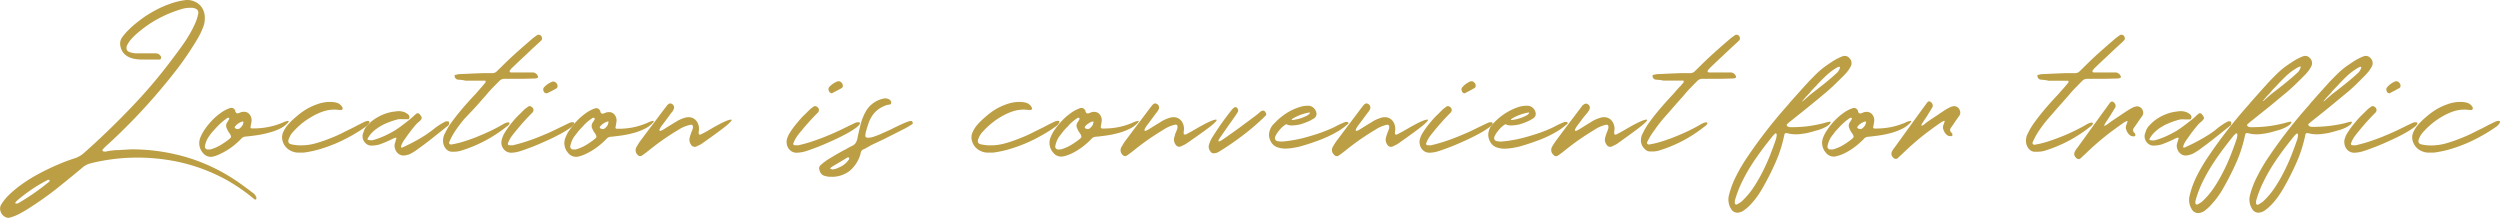 <svg xmlns="http://www.w3.org/2000/svg" viewBox="0 0 527.14 45.89"><defs><style>.cls-1{fill:#bc9e44;}</style></defs><g id="レイヤー_2" data-name="レイヤー 2"><g id="レイヤー_1-2" data-name="レイヤー 1"><path class="cls-1" d="M24.17,31.66l.71,0,.65-.05,1.16-.07,1.07-.05a41,41,0,0,1,11.56,1.66,38.34,38.34,0,0,1,10.54,5c.47.31.94.64,1.41,1l1.38,1a4.46,4.46,0,0,0,.58.45,2.08,2.08,0,0,1,.82,1,.21.21,0,0,1,0,.17,1.62,1.62,0,0,1,0,.19.16.16,0,0,1-.16.11.41.41,0,0,1-.15,0,.48.48,0,0,1-.15-.1A38.69,38.69,0,0,0,48,38.07a38.3,38.3,0,0,0-6-2.7,37.36,37.36,0,0,0-6.41-1.61,42.49,42.49,0,0,0-6.71-.53,40.61,40.61,0,0,0-4.95.31,41.65,41.65,0,0,0-4.87.91,4.23,4.23,0,0,0-1.81,1Q14.47,37.77,11.66,40a70.26,70.26,0,0,1-5.89,4.11c-.59.38-1.22.73-1.87,1.07a9.08,9.08,0,0,1-2,.74l-.21,0a1.13,1.13,0,0,1-.52-.14,1.86,1.86,0,0,1-1-1.08A1.74,1.74,0,0,1,.2,43.22a10.44,10.44,0,0,1,1.73-2.16,22.84,22.84,0,0,1,2.39-2,31.17,31.17,0,0,1,2.79-1.82c1-.57,2-1.1,3-1.58s2-.92,2.9-1.29,1.8-.69,2.58-.94a5.63,5.63,0,0,0,2.11-1.17Q23,27.56,27.89,22.42A108.44,108.44,0,0,0,37,11.55q.66-.86,1.41-1.92c.5-.7,1-1.43,1.44-2.2a22.47,22.47,0,0,0,1.22-2.32,10.36,10.36,0,0,0,.74-2.25c.09-.63-.25-1-1-1.17a1.26,1.26,0,0,0-.33-.05h-.35A6.67,6.67,0,0,0,38,2a26.11,26.11,0,0,0-4.93,2.1,24.6,24.6,0,0,0-4.37,3.12,12,12,0,0,0-1,1,5.49,5.49,0,0,0-.81,1.16,1.25,1.25,0,0,0-.12,1.19c.18.35.78.57,1.83.68l.75,0h2.81c.25,0,.51,0,.78,0a1.16,1.16,0,0,1,1,.73.43.43,0,0,1,0,.35.4.4,0,0,1-.25.23l-.07,0a.11.11,0,0,0-.07,0,.22.22,0,0,1-.12,0,.2.2,0,0,0-.11,0l-1.62,0H30.1a10.67,10.67,0,0,1-1.49-.11,5,5,0,0,1-1.37-.38,3.5,3.5,0,0,1-1.11-.8,3,3,0,0,1-.69-1.34,2.39,2.39,0,0,1,.18-1.85A10,10,0,0,1,27,6.42a17.87,17.87,0,0,1,2-1.77A22.28,22.28,0,0,1,31.32,3a27.12,27.12,0,0,1,2.53-1.38,24.94,24.94,0,0,1,2.54-1A15.14,15.14,0,0,1,38.75.07,4.11,4.11,0,0,1,39.5,0a3.69,3.69,0,0,1,1.41.27A3.85,3.85,0,0,1,42.07,1a3.53,3.53,0,0,1,.79,1.14,3.63,3.63,0,0,1,.32,1.4A5.3,5.3,0,0,1,43,5.25a15.49,15.49,0,0,1-1.34,2.91c-.73,1.23-1.5,2.43-2.29,3.59s-1.62,2.31-2.52,3.44A125.17,125.17,0,0,1,22.88,30.33l-.14.12-.12.11c-.15.13-.3.26-.44.4l-.4.42c-.28.32-.23.5.14.57s.69-.07,1-.12l.85-.12.21,0A.58.58,0,0,0,24.17,31.66ZM10.11,37.92a33.68,33.68,0,0,0-3.25,1.9,36,36,0,0,0-3,2.25c-.66.56-.81.84-.47.84h.15l.2,0a49,49,0,0,0,6.68-4.64c.09-.24.06-.35-.09-.35A.7.7,0,0,0,10.11,37.92Z"/><path class="cls-1" d="M59.67,25.83a3.46,3.46,0,0,1,1.07-.35c.18,0,.16.12,0,.37a5.75,5.75,0,0,1-1.77,1.31A12.73,12.73,0,0,1,56.6,28a19.83,19.83,0,0,1-2.5.52c-.84.12-1.58.21-2.24.27a1.3,1.3,0,0,0-1,.47c-.38.39-.79.77-1.24,1.16a14.68,14.68,0,0,1-1.43,1.06,12.49,12.49,0,0,1-1.55.87A7.59,7.59,0,0,1,45,33a2.1,2.1,0,0,1-2.2-.75A3.09,3.09,0,0,1,42.25,29a8.25,8.25,0,0,1,1-1.82,15.81,15.81,0,0,1,1.49-1.82,12.12,12.12,0,0,1,1.78-1.53,7.13,7.13,0,0,1,1.87-1,.9.9,0,0,1,.21-.08l.21,0a.8.8,0,0,1,.47.15,1.3,1.3,0,0,1,.35.48.1.1,0,0,0,0,.07.13.13,0,0,0,0,.1c.12.23.26.35.42.35l.14,0,.16-.05.17-.07a.67.67,0,0,1,.18-.07l.19-.07a2.11,2.11,0,0,1,.54-.07,1.43,1.43,0,0,1,1.18.54,1.89,1.89,0,0,1,.44,1.22c0,.31-.08.63-.14,1l-.07.35a.39.39,0,0,0,0,.26.33.33,0,0,0,.19.14h.59a15.93,15.93,0,0,0,2.94-.3A15.68,15.68,0,0,0,59.67,25.83Zm-11.32-.94-.07,0-.07-.06a.63.63,0,0,0-.19,0,10.35,10.35,0,0,0-1.1.81c-.36.31-.71.63-1.06,1s-.66.71-1,1.08-.58.75-.84,1.1a5.08,5.08,0,0,0-.82,2.07.53.53,0,0,0,.16.43.57.57,0,0,0,.4.2s.05,0,.12,0l.22,0,.22,0a9,9,0,0,0,2.09-.87,16.39,16.39,0,0,0,1.85-1.27c.3-.22.45-.4.46-.56a1.67,1.67,0,0,0-.37-.77,4.84,4.84,0,0,1-.54-1,1.25,1.25,0,0,1,0-1.1l.14-.22.14-.22.21-.36a.32.32,0,0,0,0-.08A.34.34,0,0,0,48.35,24.89Zm3,.89a.08.08,0,0,1,0-.05l-.07-.07s0-.05-.07-.05l-.07,0a3.21,3.21,0,0,0-1.64,1.13.17.17,0,0,0,0,.15.22.22,0,0,0,.08.15,1,1,0,0,0,.54.17.73.73,0,0,0,.44-.15,2.59,2.59,0,0,0,.37-.37,2,2,0,0,0,.3-.46A4.49,4.49,0,0,0,51.32,25.78Z"/><path class="cls-1" d="M64,32.18c-.39,0-.8,0-1.22,0a3.39,3.39,0,0,1-1.17-.26,3.27,3.27,0,0,1-2.09-2.49,2.61,2.61,0,0,1,.16-1.48,6.18,6.18,0,0,1,1-1.61,14.31,14.31,0,0,1,1.8-1.75A14.67,14.67,0,0,1,64.65,23a13.19,13.19,0,0,1,2.43-1.09,7.89,7.89,0,0,1,2.49-.42,5.66,5.66,0,0,1,1.31.14,2,2,0,0,1,1.1.68,4,4,0,0,1,.24.37s0,0,0,.05l0,0a.35.35,0,0,1,0,.29c-.07.11-.14.16-.22.16l-.11,0a.21.21,0,0,1-.12,0,.5.5,0,0,0-.16,0,.32.32,0,0,1-.14,0,8.24,8.24,0,0,0-1-.07,7.41,7.41,0,0,0-2.39.41,12.71,12.71,0,0,0-2.31,1.07A16.2,16.2,0,0,0,63.68,26a17.5,17.5,0,0,0-1.75,1.66,4.35,4.35,0,0,0-1.08,1.76q-.26.79.54,1a9.22,9.22,0,0,0,2.11.23,11.47,11.47,0,0,0,2.83-.37,26.2,26.2,0,0,0,3-1c1-.38,2-.8,2.89-1.26s1.81-.89,2.63-1.31c.4-.22.79-.42,1.16-.6L77,25.62a2.32,2.32,0,0,1,.59-.12c.28,0,.38.12.29.36a2.14,2.14,0,0,1-.81.88,29.91,29.91,0,0,1-3,1.89,33.71,33.71,0,0,1-3.3,1.63,32.45,32.45,0,0,1-3.46,1.23A21.71,21.71,0,0,1,64,32.18Z"/><path class="cls-1" d="M84.09,32.48a1.89,1.89,0,0,1-.75-1,2,2,0,0,1-.1-1.19l.18-.55c0-.18.11-.37.17-.55a.13.13,0,0,0-.07-.12.24.24,0,0,0-.14-.05.05.05,0,0,1,0,0l-.45.18-.42.21a23.64,23.64,0,0,1-2.53,1.06,6.35,6.35,0,0,1-1.74.23,1.65,1.65,0,0,1-.89-.29,2.12,2.12,0,0,1-.63-.67,1.89,1.89,0,0,1-.27-.88,1.73,1.73,0,0,1,.18-.92,3.15,3.15,0,0,1,.91-1.57,7.29,7.29,0,0,1,1.19-1.08,10.12,10.12,0,0,1,1.45-.87,9.63,9.63,0,0,1,1.57-.61,8.28,8.28,0,0,1,1.58-.3,4.08,4.08,0,0,1,.77-.07,3.31,3.31,0,0,1,.93.13,2.44,2.44,0,0,1,.85.43.88.88,0,0,1,.35.34.66.66,0,0,1,.1.34.61.61,0,0,1-.06.28.48.48,0,0,1-.13.17l-.37,0-.36,0-.29,0h-.34a4.62,4.62,0,0,0-.6,0c-.22,0-.48.09-.78.17a15.79,15.79,0,0,0-1.71.59,10.61,10.61,0,0,0-1.65.83,8.26,8.26,0,0,0-1.45,1.1,5.52,5.52,0,0,0-1.07,1.42c-.08.12,0,.21.09.25a1.41,1.41,0,0,0,.47.07,1.87,1.87,0,0,0,.49,0,16.31,16.31,0,0,0,2.33-.83,23.15,23.15,0,0,0,2.32-1.2A23.48,23.48,0,0,0,85.36,26a24.28,24.28,0,0,0,1.91-1.57,4.78,4.78,0,0,1,.54-.47.43.43,0,0,1,.26-.09.59.59,0,0,1,.47.28,5.28,5.28,0,0,1,.33.49.59.59,0,0,1-.07.56,3.5,3.5,0,0,1-.43.45,4.38,4.38,0,0,0-.73.7c-.31.34-.62.72-.93,1.13s-.61.8-.88,1.18l-.62.88a0,0,0,0,0,0,0s0,0,0,0a5.14,5.14,0,0,0-.38.64,3.13,3.13,0,0,0-.27.72c0,.15,0,.23.21.23h0a39.67,39.67,0,0,0,3.65-1.86,26,26,0,0,0,2.79-1.86A13.6,13.6,0,0,1,94,25.59l.21,0h.16c.18,0,.28.05.31.16a1.46,1.46,0,0,1-.07.63q-2.23,1.79-3.76,3c-1,.79-1.83,1.39-2.41,1.81a12.55,12.55,0,0,1-2.1,1.34l0,0-.63.18a2.74,2.74,0,0,1-.64.08A1.68,1.68,0,0,1,84.09,32.48Z"/><path class="cls-1" d="M96.61,16.8a.82.82,0,0,1-.75-.72c0-.17,0-.28.14-.31l.08,0,.09,0a3,3,0,0,1,.75-.14l2.43-.11,2.44-.1.68,0,.68,0h.42a1.52,1.52,0,0,0,.33,0,1.28,1.28,0,0,0,.84-.37l.4-.39c.14-.13.28-.26.4-.39q1.62-1.62,3.29-3.13c1.12-1,2.27-2,3.44-3,.15-.13.31-.25.46-.36s.3-.21.45-.32a.63.63,0,0,1,.4-.14.7.7,0,0,1,.66.51.61.61,0,0,1-.12.7l-.32.31-.31.3-.17.14a.73.73,0,0,1-.16.14c-.17.18-.35.34-.54.51s-.37.33-.54.5l-2,1.88c-.67.62-1.34,1.26-2,1.9a2.22,2.22,0,0,0-.49.56.59.59,0,0,0-.12.14.27.27,0,0,0,0,.19c.09.12.18.18.25.18h1.13l.5,0,.51,0,.82,0,.82,0h.48l.46,0a1.27,1.27,0,0,1,1,.82.74.74,0,0,1,0,.18.35.35,0,0,1-.08.15,1.11,1.11,0,0,1-.26.07l-.28.05-2.81.07c-.3,0-.59,0-.87,0l-.87,0-.4,0-.39,0a4.89,4.89,0,0,1-.54,0,4.7,4.7,0,0,0-.54,0,1.44,1.44,0,0,0-1.17.52c-.47.46-.95.95-1.42,1.44s-.93,1-1.35,1.51l-2.23,2.52L97.88,25.1c-.64.77-1.23,1.54-1.77,2.33A14.76,14.76,0,0,0,94.71,30a.32.32,0,0,0,.06.32.43.43,0,0,0,.34.15,17.18,17.18,0,0,0,2.63-.62c1-.31,2-.66,3-1.07s2-.84,2.93-1.3,1.77-.9,2.47-1.32a2.55,2.55,0,0,1,.6-.27,1.48,1.48,0,0,1,.46-.09.22.22,0,0,1,.16.05.19.19,0,0,1,.06.21.6.6,0,0,1-.14.24,2.28,2.28,0,0,1-.22.22,1.05,1.05,0,0,1-.21.15l0,0s0,0,0,0A28.91,28.91,0,0,1,97.1,31.8a5.1,5.1,0,0,1-1.38.19h-.24l-.25,0a1.61,1.61,0,0,1-1.15-.56,2.49,2.49,0,0,1-.66-1.71,3.26,3.26,0,0,1,.33-1.48,1.34,1.34,0,0,1,.12-.24,1,1,0,0,0,.12-.23,13.76,13.76,0,0,1,1.24-2c.51-.72,1.07-1.43,1.65-2.14s1.18-1.4,1.78-2.07,1.16-1.27,1.68-1.81c.22-.27.44-.53.67-.78s.45-.5.66-.75l0,0,.7-.84a1,1,0,0,0,0-.31.05.05,0,0,1,0,0s0-.06,0-.06H99.82a.55.55,0,0,0-.18,0l-1.52,0C97.62,16.86,97.11,16.84,96.61,16.8Z"/><path class="cls-1" d="M107.83,32.2a2.07,2.07,0,0,1-1-.23,2.14,2.14,0,0,1-.69-.61,2.32,2.32,0,0,1-.38-.83,2.55,2.55,0,0,1,0-.91,5,5,0,0,1,.73-1.74A20.67,20.67,0,0,1,107.81,26c.51-.61,1-1.2,1.57-1.74s1-1,1.37-1.34l.5-.35a.59.59,0,0,1,.42-.19.61.61,0,0,1,.4.14.77.77,0,0,1,.14,1.27,48.83,48.83,0,0,0-3.28,3.63l-.12.14c-.34.41-.66.83-1,1.27a6.36,6.36,0,0,0-.73,1.45.32.32,0,0,0,.07.24.3.3,0,0,0,.24.11h.37a1.64,1.64,0,0,0,.38,0c.92-.22,1.8-.46,2.63-.73s1.66-.56,2.45-.87,1.6-.65,2.41-1,1.63-.76,2.49-1.18l1.14-.55.92-.44.3-.08.31,0c.21,0,.31.07.31.21s-.33.6-.9,1a19.42,19.42,0,0,1-2.15,1.31c-.86.46-1.8.93-2.84,1.39s-2,.9-3,1.28-1.86.7-2.65.94A6.66,6.66,0,0,1,107.83,32.2Zm7.45-12.54-.1,0-.09,0-.23-.09a1,1,0,0,1-.31-.6.68.68,0,0,1,.17-.57,4.46,4.46,0,0,1,1.68-1.15.3.3,0,0,1,.16-.05h.15a.73.73,0,0,1,.54.26.88.88,0,0,1,.3.84.62.62,0,0,1-.07.19.23.23,0,0,1-.12.12c-.26.16-.52.3-.78.44s-.52.28-.79.4a1.48,1.48,0,0,1-.25.14Z"/><path class="cls-1" d="M136.66,25.83a3.57,3.57,0,0,1,1.08-.35c.17,0,.16.12-.05.37a5.59,5.59,0,0,1-1.76,1.31,12.56,12.56,0,0,1-2.34.88,19.68,19.68,0,0,1-2.49.52c-.84.12-1.58.21-2.24.27a1.34,1.34,0,0,0-1,.47,15.63,15.63,0,0,1-1.24,1.16,13.56,13.56,0,0,1-1.43,1.06,12.37,12.37,0,0,1-1.54.87A7.79,7.79,0,0,1,122,33a2.1,2.1,0,0,1-2.2-.75,3.07,3.07,0,0,1-.59-3.18,7.48,7.48,0,0,1,1-1.82,14.83,14.83,0,0,1,1.49-1.82,11.63,11.63,0,0,1,1.78-1.53,6.93,6.93,0,0,1,1.86-1l.21-.08.22,0a.77.77,0,0,1,.46.15,1.32,1.32,0,0,1,.36.48s0,.06,0,.07a.22.22,0,0,0,0,.1c.13.23.27.35.42.35a.41.41,0,0,0,.14,0l.17-.05.16-.07a.89.89,0,0,1,.19-.07l.19-.07a2.11,2.11,0,0,1,.54-.07,1.43,1.43,0,0,1,1.18.54,1.88,1.88,0,0,1,.43,1.22,8.55,8.55,0,0,1-.14,1l-.07.35a.4.4,0,0,0,0,.26.33.33,0,0,0,.19.14h.58a15.77,15.77,0,0,0,2.94-.3A15.27,15.27,0,0,0,136.66,25.83Zm-11.32-.94-.07,0-.07-.06a.65.65,0,0,0-.18,0,10.46,10.46,0,0,0-1.11.81c-.36.31-.71.63-1,1a13.75,13.75,0,0,0-1,1.08l-.85,1.1a5.23,5.23,0,0,0-.82,2.07.54.54,0,0,0,.17.43.55.55,0,0,0,.4.2s0,0,.11,0l.23,0,.22,0a9,9,0,0,0,2.08-.87,16.51,16.51,0,0,0,1.86-1.27c.29-.22.45-.4.45-.56a1.52,1.52,0,0,0-.36-.77,4.84,4.84,0,0,1-.54-1,1.22,1.22,0,0,1,.05-1.1,1.64,1.64,0,0,1,.14-.22l.14-.22.21-.36a.32.32,0,0,0,0-.08A.15.15,0,0,0,125.34,24.89Zm3,.89s0,0,0-.05l-.07-.07s0-.05-.07-.05l-.07,0a3.24,3.24,0,0,0-1.65,1.13.17.17,0,0,0,0,.15.19.19,0,0,0,.08.15,1,1,0,0,0,.54.17.68.68,0,0,0,.43-.15,2.65,2.65,0,0,0,.38-.37,2,2,0,0,0,.29-.46C128.21,26.05,128.27,25.91,128.32,25.78Z"/><path class="cls-1" d="M134.24,30.94c.14-.25.29-.5.44-.74s.32-.47.49-.69c.85-1.14,1.7-2.28,2.55-3.4l2.56-3.4.17-.21a.7.7,0,0,0,.13-.18s0-.07.13-.15l.21-.21a.53.53,0,0,1,.39-.14h.12a.94.94,0,0,1,.47.26.87.87,0,0,1,.2.85,2.71,2.71,0,0,1-.46.77.94.94,0,0,0-.14.16L140.66,25l-.53.72-.67.88a6.27,6.27,0,0,0-.37.65l-.05.09,0,.08a.05.05,0,0,1,0,.05s0,.07.07.07a.21.21,0,0,0,.14.07,4.21,4.21,0,0,0,.68-.33l.64-.4c.21-.14.43-.27.65-.4.54-.34,1.09-.66,1.63-1a7.82,7.82,0,0,1,1.74-.7,2.72,2.72,0,0,1,.61-.07,2.09,2.09,0,0,1,1.23.39,2.28,2.28,0,0,1,.81,1.15,2.63,2.63,0,0,1,.09,1.46v.11a1.91,1.91,0,0,0,0,.28c0,.13,0,.21.11.24a.6.6,0,0,0,.24.05c.46-.21,1.15-.58,2.09-1.13l.91-.53,1.17-.63c.41-.21.81-.4,1.19-.56a4.51,4.51,0,0,1,1-.32h.09c.33,0,.11.32-.65,1s-2.7,2.11-5.65,4.18l-1,.49a1.12,1.12,0,0,1-.38.07.88.88,0,0,1-.75-.47,1.78,1.78,0,0,1-.23-1.62,4.13,4.13,0,0,1,.15-.5c.05-.17.11-.33.17-.51a4.29,4.29,0,0,0,.29-.77,1.32,1.32,0,0,0,0-.56c0-.05,0-.09-.09-.13l-.15-.11a2.11,2.11,0,0,0-.37.05A7.33,7.33,0,0,0,143,27.4c-1.1.65-2.16,1.34-3.18,2.05s-2,1.46-3,2.26l-.67.52-.67.49-.09.05a.26.26,0,0,0-.1.07.58.58,0,0,1-.28.07.66.66,0,0,1-.56-.26A1.33,1.33,0,0,1,134.24,30.94Z"/><path class="cls-1" d="M168,32.2a2.06,2.06,0,0,1-1-.23,2.14,2.14,0,0,1-.69-.61,2.32,2.32,0,0,1-.38-.83,2.81,2.81,0,0,1-.06-.91,5,5,0,0,1,.74-1.74A18.91,18.91,0,0,1,168,26c.51-.61,1-1.2,1.57-1.74s1-1,1.37-1.34l.5-.35a.59.59,0,0,1,.42-.19.63.63,0,0,1,.4.14.77.77,0,0,1,.14,1.27c-1.16,1.16-2.25,2.37-3.29,3.63a.49.49,0,0,1-.11.14,12.82,12.82,0,0,0-1,1.27,6.36,6.36,0,0,0-.73,1.45.28.28,0,0,0,.07.24.3.3,0,0,0,.23.11H168a1.55,1.55,0,0,0,.37,0c.93-.22,1.81-.46,2.64-.73s1.65-.56,2.45-.87,1.6-.65,2.4-1,1.64-.76,2.5-1.18c.41-.2.78-.39,1.14-.55l.92-.44.29-.08.32,0c.2,0,.31.07.31.21s-.34.6-.91,1a19.19,19.19,0,0,1-2.14,1.31c-.86.46-1.81.93-2.84,1.39s-2,.9-3,1.28-1.86.7-2.65.94A6.79,6.79,0,0,1,168,32.2Zm7.46-12.54-.1,0-.09,0L175,19.5a1,1,0,0,1-.3-.6.67.67,0,0,1,.16-.57,4.57,4.57,0,0,1,1.69-1.15.3.3,0,0,1,.15-.05h.16a.73.73,0,0,1,.54.26.88.88,0,0,1,.3.84,1.07,1.07,0,0,1-.07.19.23.23,0,0,1-.12.12c-.26.16-.52.3-.78.44s-.52.28-.79.4a1.59,1.59,0,0,1-.26.14Z"/><path class="cls-1" d="M175.19,37.27h-.28c-.28,0-.54-.07-.78-.12a2.27,2.27,0,0,1-.62-.22,1.35,1.35,0,0,1-.45-.44,2.39,2.39,0,0,1-.31-.75.9.9,0,0,1,.24-.89,15.35,15.35,0,0,1,1.47-1.15l1.78-1.08,1.78-1s0,0,.08,0l.79-.46c.27-.15.53-.29.8-.41a1.78,1.78,0,0,0,.73-.6,3,3,0,0,0,.35-.85c.18-.94.41-1.93.68-3a11.2,11.2,0,0,1,1.1-2.79,5.57,5.57,0,0,1,3.7-2.71.46.46,0,0,1,.21-.05h.21a1.71,1.71,0,0,1,.71.15,1.05,1.05,0,0,1,.51.51.55.55,0,0,1,0,.38.33.33,0,0,1-.22.25l-.17,0-.18.05a1.84,1.84,0,0,0-.56.14,6,6,0,0,0-1.78,1,5.35,5.35,0,0,0-1.16,1.32,7.14,7.14,0,0,0-.75,1.63c-.2.59-.38,1.22-.56,1.87a.37.37,0,0,1,0,.17c-.14.55,0,.82.49.82a3.79,3.79,0,0,0,1.2-.21c.42-.14.8-.28,1.15-.42l1.44-.64c.49-.22,1-.45,1.49-.7.14-.08.39-.2.75-.37s.74-.35,1.13-.53.78-.34,1.14-.47a2.76,2.76,0,0,1,.75-.2c.3,0,.43.2.4.61a18,18,0,0,1-2.39,1.36c-1.06.55-2.13,1.08-3.19,1.62s-2.13,1-3.21,1.54L183,31l-.65.37-.18.08-.17.08a.82.82,0,0,0-.47.56.77.77,0,0,0-.07.17l0,.14A7.24,7.24,0,0,1,179.19,36,6,6,0,0,1,175.19,37.27Zm.28-1.55a2.36,2.36,0,0,0,.72-.12,5.24,5.24,0,0,0,.69-.28A4.63,4.63,0,0,0,179,33.63a1.56,1.56,0,0,0,.05-.16.25.25,0,0,0,0-.17.23.23,0,0,0-.19-.11.33.33,0,0,0-.14,0l-1.66,1-1.69,1a1.66,1.66,0,0,0-.28.26.08.08,0,0,0,0,.07v.07a.26.26,0,0,0,.11.07l.15,0Z"/><path class="cls-1" d="M209.36,32.18c-.39,0-.8,0-1.22,0a3.45,3.45,0,0,1-1.17-.26,3.29,3.29,0,0,1-2.09-2.49,2.53,2.53,0,0,1,.17-1.48,6.14,6.14,0,0,1,1-1.61,15.8,15.8,0,0,1,1.8-1.75A15.2,15.2,0,0,1,210,23a13,13,0,0,1,2.44-1.09,7.83,7.83,0,0,1,2.48-.42,5.66,5.66,0,0,1,1.31.14,2,2,0,0,1,1.1.68,4,4,0,0,1,.24.37s0,0,0,.05a.08.08,0,0,0,0,0,.32.32,0,0,1,0,.29c-.06.11-.13.16-.21.16a.34.34,0,0,0-.12,0,.21.21,0,0,1-.12,0,.47.47,0,0,0-.16,0,.32.32,0,0,1-.14,0,8.24,8.24,0,0,0-1-.07,7.46,7.46,0,0,0-2.39.41,13.37,13.37,0,0,0-2.31,1.07A15.45,15.45,0,0,0,209.08,26a16.62,16.62,0,0,0-1.76,1.66,4.46,4.46,0,0,0-1.08,1.76q-.26.79.54,1a9.22,9.22,0,0,0,2.11.23,11.54,11.54,0,0,0,2.84-.37,26.7,26.7,0,0,0,3-1c1-.38,2-.8,2.89-1.26s1.82-.89,2.63-1.31c.41-.22.79-.42,1.16-.6l1.07-.52a2.26,2.26,0,0,1,.58-.12c.28,0,.38.12.29.36a2.17,2.17,0,0,1-.8.88,30.09,30.09,0,0,1-3,1.89,33.71,33.71,0,0,1-3.3,1.63,31.69,31.69,0,0,1-3.46,1.23A21.71,21.71,0,0,1,209.36,32.18Z"/><path class="cls-1" d="M238.92,25.83a3.57,3.57,0,0,1,1.08-.35c.17,0,.16.12-.05.37a5.59,5.59,0,0,1-1.76,1.31,12.56,12.56,0,0,1-2.34.88,20,20,0,0,1-2.49.52c-.84.12-1.59.21-2.24.27a1.34,1.34,0,0,0-1,.47,15.63,15.63,0,0,1-1.24,1.16,13.56,13.56,0,0,1-1.43,1.06,12.37,12.37,0,0,1-1.54.87,7.79,7.79,0,0,1-1.62.56,2.1,2.1,0,0,1-2.2-.75,3.07,3.07,0,0,1-.59-3.18,7.48,7.48,0,0,1,1-1.82A14.83,14.83,0,0,1,224,25.38a11.63,11.63,0,0,1,1.78-1.53,6.93,6.93,0,0,1,1.86-1l.21-.08.21,0a.78.78,0,0,1,.47.15,1.32,1.32,0,0,1,.36.48s0,.06,0,.07a.22.22,0,0,0,0,.1c.13.23.27.35.42.35l.14,0,.17-.05.16-.07a.89.89,0,0,1,.19-.07l.19-.07a2.05,2.05,0,0,1,.54-.07,1.43,1.43,0,0,1,1.18.54,1.88,1.88,0,0,1,.43,1.22,8.55,8.55,0,0,1-.14,1l-.07.35a.4.4,0,0,0,.05.26.33.33,0,0,0,.19.14h.58a15.77,15.77,0,0,0,2.94-.3A15.27,15.27,0,0,0,238.92,25.83Zm-11.32-.94-.07,0-.07-.06-.19,0a11.47,11.47,0,0,0-1.1.81c-.36.31-.71.63-1,1a12,12,0,0,0-1,1.08l-.85,1.1a5.23,5.23,0,0,0-.82,2.07.54.54,0,0,0,.17.43.55.55,0,0,0,.4.2s.05,0,.11,0l.23,0,.22,0a9,9,0,0,0,2.08-.87,16.51,16.51,0,0,0,1.86-1.27c.29-.22.45-.4.45-.56a1.52,1.52,0,0,0-.36-.77,4.84,4.84,0,0,1-.54-1,1.22,1.22,0,0,1,0-1.1,1.64,1.64,0,0,1,.14-.22l.14-.22.21-.36a.32.32,0,0,0,0-.08A.15.15,0,0,0,227.6,24.89Zm3,.89s0,0,0-.05l-.07-.07s0-.05-.07-.05l-.07,0a3.24,3.24,0,0,0-1.65,1.13.17.17,0,0,0,0,.15.19.19,0,0,0,.08.15,1,1,0,0,0,.54.17.68.68,0,0,0,.43-.15,2.65,2.65,0,0,0,.38-.37,2,2,0,0,0,.29-.46C230.47,26.05,230.53,25.91,230.58,25.78Z"/><path class="cls-1" d="M236.5,30.94c.14-.25.29-.5.44-.74s.32-.47.49-.69c.85-1.14,1.69-2.28,2.55-3.4l2.56-3.4.17-.21a.7.7,0,0,0,.13-.18s0-.07.12-.15l.22-.21a.53.53,0,0,1,.39-.14h.12a.94.94,0,0,1,.47.26.87.87,0,0,1,.2.85,2.71,2.71,0,0,1-.46.77.94.94,0,0,0-.14.16L242.92,25l-.53.72-.67.88a6.27,6.27,0,0,0-.37.65l0,.09-.05.08a.05.05,0,0,1,0,.05s.05.07.07.07a.21.21,0,0,0,.14.07,4.21,4.21,0,0,0,.68-.33l.64-.4c.21-.14.43-.27.65-.4.54-.34,1.09-.66,1.63-1a7.63,7.63,0,0,1,1.74-.7,2.72,2.72,0,0,1,.61-.07,2.09,2.09,0,0,1,1.23.39,2.28,2.28,0,0,1,.81,1.15,2.63,2.63,0,0,1,.09,1.46v.11a1.91,1.91,0,0,0,0,.28c0,.13,0,.21.11.24a.6.6,0,0,0,.24.05c.46-.21,1.15-.58,2.09-1.13l.91-.53,1.17-.63c.41-.21.81-.4,1.19-.56a4.34,4.34,0,0,1,1-.32h.09c.33,0,.11.32-.65,1S253,28.31,250,30.38l-1,.49a1.12,1.12,0,0,1-.38.07.88.88,0,0,1-.75-.47,1.78,1.78,0,0,1-.23-1.62,4.13,4.13,0,0,1,.15-.5c0-.17.11-.33.17-.51a4.29,4.29,0,0,0,.29-.77,1.32,1.32,0,0,0,0-.56c0-.05,0-.09-.09-.13l-.15-.11a2.11,2.11,0,0,0-.37.05,7.33,7.33,0,0,0-2.39,1.08c-1.1.65-2.16,1.34-3.18,2.05s-2,1.46-3,2.26l-.67.52-.67.49-.09.05a.26.26,0,0,0-.1.07.58.58,0,0,1-.28.07.66.66,0,0,1-.56-.26A1.33,1.33,0,0,1,236.5,30.94Z"/><path class="cls-1" d="M255.84,32.32a0,0,0,0,0,0,0,.05.05,0,0,1-.05,0,.42.42,0,0,1-.33-.14,1.73,1.73,0,0,1-.54-.81,1.55,1.55,0,0,1,.05-1,6.39,6.39,0,0,1,.77-1.6,59.34,59.34,0,0,1,3.94-5.55,1.45,1.45,0,0,1,.26-.29,2.48,2.48,0,0,1,.3-.25.32.32,0,0,1,.24-.09h.11A.72.72,0,0,1,261,23a.64.64,0,0,1,0,.6c-.22.38-.44.71-.65,1l-.61.88-.64.88-.92,1.33L257.27,29a2.61,2.61,0,0,0-.17.28q-.09.14-.18.3a.12.12,0,0,0,0,.07s0,0,0,0a.16.16,0,0,0,0,.09v.05l0,0a1.07,1.07,0,0,0,.29,0l.44-.26.42-.28q1.79-1.23,3.51-2.5T265,24.21a.27.27,0,0,1,.11-.09l.33-.28.33-.29a1,1,0,0,1,.56-.23c.25,0,.46.18.61.54a.86.86,0,0,1,.05.27.37.37,0,0,1-.12.25,47.87,47.87,0,0,1-4.7,4.08A58.22,58.22,0,0,1,257,32,2,2,0,0,1,255.84,32.32Z"/><path class="cls-1" d="M275.83,22.29a1.66,1.66,0,0,1,.71.16,1.78,1.78,0,0,1,.63.5,1.74,1.74,0,0,1,.42,1v.09a1.1,1.1,0,0,1-.51.91,8.69,8.69,0,0,1-1.41.74,14.62,14.62,0,0,1-1.5.53,7.87,7.87,0,0,1-1.76.23,2.41,2.41,0,0,1-1.17-.25h-.07a5.92,5.92,0,0,0-1.2,1l-.34.41c-.13.16-.25.33-.37.51a5,5,0,0,0-.31.54,1.21,1.21,0,0,0-.12.48.64.64,0,0,0,.49.61,4.41,4.41,0,0,0,1,.1,26.9,26.9,0,0,0,5-.89c1.17-.32,2.25-.65,3.23-1s1.9-.74,2.74-1.13a20.81,20.81,0,0,1,2.39-1.12.79.79,0,0,1,.26,0,.38.38,0,0,1,.4.22.23.23,0,0,1,0,.11v0a14.46,14.46,0,0,1-2,1.51A24,24,0,0,1,280,28.79a26.32,26.32,0,0,1-2.47,1c-.84.31-1.65.58-2.45.81a13.08,13.08,0,0,1-2.09.52,11.08,11.08,0,0,1-2,.21,4.77,4.77,0,0,1-1.65-.28A2.36,2.36,0,0,1,268.05,30a3.08,3.08,0,0,1-.47-1.55v0a3.42,3.42,0,0,1,1.2-2.51,11,11,0,0,1,1.44-1.33A11.72,11.72,0,0,1,272,23.43a11.52,11.52,0,0,1,1.93-.82A6,6,0,0,1,275.83,22.29Zm-3.47,2.95c0,.05.05.07.14.07a8.65,8.65,0,0,0,2.21-.54c.26-.11.49-.2.67-.29a4.3,4.3,0,0,0,.45-.25c.25-.2.38-.35.38-.44s-.06-.06-.17-.07a11.09,11.09,0,0,0-2.64.84C272.71,24.89,272.36,25.12,272.36,25.24Z"/><path class="cls-1" d="M281.05,30.94c.14-.25.29-.5.44-.74s.32-.47.49-.69c.85-1.14,1.7-2.28,2.55-3.4l2.56-3.4.17-.21a.7.7,0,0,0,.13-.18s.05-.07.13-.15l.21-.21a.53.53,0,0,1,.39-.14h.12a.94.94,0,0,1,.47.26.87.87,0,0,1,.2.85,2.71,2.71,0,0,1-.46.77.94.94,0,0,0-.14.16L287.47,25l-.53.72-.67.88a6.27,6.27,0,0,0-.37.65l0,.09-.05.08a.05.05,0,0,1,0,.05s.05.07.07.07a.21.21,0,0,0,.14.07,4.21,4.21,0,0,0,.68-.33l.64-.4c.21-.14.43-.27.65-.4.54-.34,1.09-.66,1.63-1a7.82,7.82,0,0,1,1.74-.7,2.72,2.72,0,0,1,.61-.07,2.09,2.09,0,0,1,1.23.39,2.28,2.28,0,0,1,.81,1.15,2.63,2.63,0,0,1,.09,1.46v.11a1.91,1.91,0,0,0,0,.28c0,.13,0,.21.11.24a.6.6,0,0,0,.24.05c.46-.21,1.15-.58,2.09-1.13l.91-.53,1.17-.63c.41-.21.81-.4,1.19-.56a4.51,4.51,0,0,1,1-.32h.09c.33,0,.11.32-.65,1s-2.7,2.11-5.65,4.18l-1,.49a1.12,1.12,0,0,1-.38.07.88.88,0,0,1-.75-.47,1.78,1.78,0,0,1-.23-1.62,4.13,4.13,0,0,1,.15-.5c.05-.17.11-.33.17-.51a4.29,4.29,0,0,0,.29-.77,1.32,1.32,0,0,0,0-.56c0-.05,0-.09-.09-.13l-.15-.11a2.11,2.11,0,0,0-.37.05,7.33,7.33,0,0,0-2.39,1.08c-1.1.65-2.16,1.34-3.18,2.05s-2,1.46-3,2.26l-.67.52-.67.49-.09.05a.26.26,0,0,0-.1.07.58.58,0,0,1-.28.07.66.66,0,0,1-.56-.26A1.33,1.33,0,0,1,281.05,30.94Z"/><path class="cls-1" d="M301.45,32.2a2.07,2.07,0,0,1-1-.23,2.14,2.14,0,0,1-.69-.61,2.3,2.3,0,0,1-.37-.83,2.81,2.81,0,0,1-.06-.91,4.85,4.85,0,0,1,.74-1.74A17.42,17.42,0,0,1,301.44,26c.5-.61,1-1.2,1.57-1.74s1-1,1.37-1.34l.49-.35a.59.59,0,0,1,.42-.19.61.61,0,0,1,.4.14.77.77,0,0,1,.14,1.27,48.83,48.83,0,0,0-3.28,3.63l-.12.14c-.34.41-.66.83-1,1.27a6.36,6.36,0,0,0-.73,1.45.32.32,0,0,0,.07.24.34.34,0,0,0,.24.11h.37a1.64,1.64,0,0,0,.38,0c.92-.22,1.8-.46,2.64-.73s1.65-.56,2.44-.87,1.6-.65,2.41-1,1.63-.76,2.49-1.18l1.14-.55.93-.44a2.24,2.24,0,0,1,.29-.08l.32,0q.3,0,.3.21,0,.39-.9,1a19.42,19.42,0,0,1-2.15,1.31c-.86.46-1.8.93-2.83,1.39s-2,.9-3,1.28-1.86.7-2.65.94A6.79,6.79,0,0,1,301.45,32.2Zm7.45-12.54-.09,0-.1,0-.23-.09a1.09,1.09,0,0,1-.31-.6.68.68,0,0,1,.17-.57A4.42,4.42,0,0,1,310,17.18a.25.25,0,0,1,.15-.05h.15a.73.73,0,0,1,.54.26.86.86,0,0,1,.3.84.62.62,0,0,1-.07.19.26.26,0,0,1-.11.12l-.79.44c-.26.14-.52.28-.78.4l-.26.14Z"/><path class="cls-1" d="M322.06,22.29a1.62,1.62,0,0,1,.7.16,1.72,1.72,0,0,1,.64.5,1.74,1.74,0,0,1,.42,1v.09a1.09,1.09,0,0,1-.52.91,9,9,0,0,1-1.4.74,14.62,14.62,0,0,1-1.5.53,7.94,7.94,0,0,1-1.76.23,2.41,2.41,0,0,1-1.17-.25h-.07a5.39,5.39,0,0,0-1.2,1c-.09.11-.21.24-.34.41s-.26.33-.38.51-.21.36-.3.54a1.08,1.08,0,0,0-.13.48.65.65,0,0,0,.49.61,4.58,4.58,0,0,0,1,.1,27,27,0,0,0,5-.89c1.18-.32,2.25-.65,3.24-1s1.9-.74,2.74-1.13a19.12,19.12,0,0,1,2.39-1.12.75.75,0,0,1,.26,0,.39.39,0,0,1,.4.22.52.52,0,0,1,0,.11v0a14.57,14.57,0,0,1-2,1.51,23.83,23.83,0,0,1-2.34,1.26,25.42,25.42,0,0,1-2.48,1c-.83.31-1.65.58-2.44.81a13.36,13.36,0,0,1-2.09.52,11.09,11.09,0,0,1-2,.21,4.85,4.85,0,0,1-1.65-.28A2.38,2.38,0,0,1,314.28,30a3.08,3.08,0,0,1-.47-1.55v0A3.44,3.44,0,0,1,315,25.9a11.12,11.12,0,0,1,1.45-1.33,12.56,12.56,0,0,1,3.71-2A6,6,0,0,1,322.06,22.29Zm-3.47,2.95c0,.05.05.07.14.07a8.6,8.6,0,0,0,2.2-.54c.27-.11.49-.2.67-.29l.46-.25c.25-.2.37-.35.37-.44s-.05-.06-.16-.07a11.12,11.12,0,0,0-2.65.84C318.93,24.89,318.59,25.12,318.59,25.24Z"/><path class="cls-1" d="M327.27,30.94c.14-.25.29-.5.45-.74s.32-.47.49-.69c.84-1.14,1.69-2.28,2.54-3.4l2.57-3.4.16-.21a.7.7,0,0,0,.13-.18.85.85,0,0,1,.13-.15L334,22a.57.57,0,0,1,.4-.14h.12a1,1,0,0,1,.47.26.87.87,0,0,1,.2.85,3.27,3.27,0,0,1-.46.77.94.94,0,0,0-.14.16L333.69,25l-.52.72-.67.88a6.23,6.23,0,0,0-.38.65.79.79,0,0,1,0,.09.56.56,0,0,0-.05.08s0,0,0,.05.06.07.07.07a.26.26,0,0,0,.14.07,3.84,3.84,0,0,0,.68-.33c.22-.13.44-.26.65-.4l.64-.4c.55-.34,1.09-.66,1.63-1a7.71,7.71,0,0,1,1.75-.7,2.72,2.72,0,0,1,.61-.07,2.09,2.09,0,0,1,1.23.39,2.34,2.34,0,0,1,.81,1.15,2.63,2.63,0,0,1,.09,1.46v.11a1.1,1.1,0,0,0,0,.28c0,.13,0,.21.1.24a.62.62,0,0,0,.25.05c.45-.21,1.15-.58,2.08-1.13l.92-.53q.56-.32,1.17-.63c.41-.21.8-.4,1.18-.56a4.57,4.57,0,0,1,1-.32h.09q.5,0-.66,1t-5.64,4.18l-1,.49a1.06,1.06,0,0,1-.37.07.88.88,0,0,1-.75-.47,1.76,1.76,0,0,1-.24-1.62l.15-.5c.06-.17.12-.33.18-.51a3.6,3.6,0,0,0,.28-.77,1.06,1.06,0,0,0,0-.56.17.17,0,0,0-.08-.13l-.15-.11a2.2,2.2,0,0,0-.38.05,7.33,7.33,0,0,0-2.39,1.08c-1.09.65-2.15,1.34-3.17,2.05s-2,1.46-3,2.26l-.66.52-.67.49-.1.05a.18.18,0,0,0-.09.07.61.61,0,0,1-.28.07.65.65,0,0,1-.56-.26A1.35,1.35,0,0,1,327.27,30.94Z"/><path class="cls-1" d="M349.2,16.8a.8.8,0,0,1-.75-.72c0-.17,0-.28.14-.31l.08,0,.08,0a3.16,3.16,0,0,1,.75-.14l2.44-.11,2.44-.1.68,0,.68,0h.42a1.52,1.52,0,0,0,.33,0,1.3,1.3,0,0,0,.84-.37l.4-.39.4-.39c1.08-1.08,2.17-2.12,3.29-3.13s2.26-2,3.43-3l.46-.36.46-.32a.61.61,0,0,1,.4-.14.7.7,0,0,1,.65.51.63.63,0,0,1-.11.7l-.32.31-.32.3-.16.14a.79.79,0,0,1-.17.14c-.17.18-.35.34-.53.51s-.37.33-.54.5l-2,1.88c-.67.62-1.34,1.26-2,1.9a2.43,2.43,0,0,0-.49.56.49.49,0,0,0-.11.14.28.28,0,0,0,0,.19c.1.12.18.18.26.18h1.12l.51,0,.5,0,.82,0,.82,0h.48l.46,0a1.24,1.24,0,0,1,1,.82.67.67,0,0,1,0,.18.35.35,0,0,1-.09.15.91.91,0,0,1-.25.07l-.28.05-2.82.07c-.29,0-.58,0-.86,0s-.57,0-.87,0l-.4,0-.4,0a4.63,4.63,0,0,1-.54,0,4.87,4.87,0,0,0-.54,0,1.46,1.46,0,0,0-1.17.52c-.47.46-.94.95-1.42,1.44s-.92,1-1.34,1.51c-.75.84-1.5,1.68-2.23,2.52l-2.23,2.54c-.64.77-1.23,1.54-1.77,2.33A14.72,14.72,0,0,0,347.3,30a.28.28,0,0,0,.06.32.42.42,0,0,0,.34.15,17.08,17.08,0,0,0,2.62-.62c1-.31,2-.66,3-1.07s2-.84,2.93-1.3,1.77-.9,2.47-1.32a2.55,2.55,0,0,1,.6-.27,1.48,1.48,0,0,1,.45-.09.25.25,0,0,1,.17.05.21.21,0,0,1,.06.21.75.75,0,0,1-.14.24,2.39,2.39,0,0,1-.23.22.69.69,0,0,1-.21.15s0,0,0,0,0,0,0,0a28.77,28.77,0,0,1-9.63,5.08,5.15,5.15,0,0,1-1.38.19h-.25l-.25,0a1.59,1.59,0,0,1-1.14-.56A2.4,2.4,0,0,1,346,29.7a3,3,0,0,1,.33-1.48,1.34,1.34,0,0,1,.12-.24,1.63,1.63,0,0,0,.11-.23,14.67,14.67,0,0,1,1.24-2c.52-.72,1.07-1.43,1.66-2.14s1.18-1.4,1.78-2.07,1.16-1.27,1.67-1.81c.22-.27.45-.53.67-.78l.67-.75.05,0,.7-.84a1.11,1.11,0,0,0,0-.31.08.08,0,0,1,0,0s0-.06-.05-.06h-2.55a.62.62,0,0,0-.19,0l-1.51,0C350.2,16.86,349.7,16.84,349.2,16.8Z"/><path class="cls-1" d="M384.42,26c.52-.16,1-.27,1.36-.35h.07c.13,0,.17.06.14.2a1.15,1.15,0,0,1-.41.5,5.15,5.15,0,0,1-1.05.63,9.36,9.36,0,0,1-1.8.61c-.29.1-.61.19-1,.28a8.91,8.91,0,0,1-1,.24l-1.06.15a8.44,8.44,0,0,1-1,.06,6.85,6.85,0,0,1-1.83-.24,1.61,1.61,0,0,0-.35,0c-.09,0-.17.12-.24.29a28.21,28.21,0,0,1-1.85,5.84,58.23,58.23,0,0,1-2.76,5.46c-.21.37-.51.86-.9,1.44a16.49,16.49,0,0,1-1.34,1.71,9.81,9.81,0,0,1-1.55,1.43,2.59,2.59,0,0,1-1.51.6,1.53,1.53,0,0,1-1.31-.77,3.71,3.71,0,0,1-.47-2.91A18.72,18.72,0,0,1,366.14,37a35.24,35.24,0,0,1,2.3-3.89,102.37,102.37,0,0,1,8.46-10.88,2.25,2.25,0,0,1,.21-.24c.08-.09.15-.19.23-.3L379,19.84c.6-.68,1.27-1.42,2-2.22s1.43-1.48,2-2.06a20,20,0,0,1,1.67-1.43c.6-.43,1.23-.86,1.87-1.27a11.07,11.07,0,0,1,2-1l.23-.07.23,0a1.29,1.29,0,0,1,.92.42,1.5,1.5,0,0,1,.26,1.9,7.19,7.19,0,0,1-.61.94q-.36.43-.75.84l-1.81,1.78c-.61.6-1.24,1.17-1.9,1.74q-1.85,1.55-3.7,3.05t-3.75,3a1.87,1.87,0,0,1-.26.21,1.87,1.87,0,0,0-.3.26,3.88,3.88,0,0,1-.31.26.23.23,0,0,0,0,.31.43.43,0,0,0,.28.23,1.38,1.38,0,0,0,.54.09,30.5,30.5,0,0,0,3.4-.18A30.84,30.84,0,0,0,384.42,26Zm-18.63,16.5v.33a.29.29,0,0,0,.14.23.25.25,0,0,0,.26.07l.25-.14a2.71,2.71,0,0,0,.37-.21l.34-.23a16,16,0,0,0,2.39-2.73,32,32,0,0,0,2-3.37c.61-1.19,1.16-2.39,1.65-3.62s.91-2.39,1.29-3.5a5.46,5.46,0,0,0,.16-.92.61.61,0,0,0-.16-.3.32.32,0,0,0-.31.19,3.21,3.21,0,0,0-.51.54c-.8,1-1.59,2-2.36,3.05s-1.5,2.1-2.18,3.19a34.55,34.55,0,0,0-1.86,3.38,22.34,22.34,0,0,0-1.38,3.59,1.27,1.27,0,0,0-.08.23C365.82,42.39,365.8,42.46,365.79,42.54Zm21.72-28.36A12.73,12.73,0,0,0,385,16c-.7.66-1.4,1.37-2.1,2.14l-.37.37c-.11.13-.23.25-.36.38a2.73,2.73,0,0,0-.23.25l-.24.29-.07.09a.28.28,0,0,1-.07.09l-.07.09a1.26,1.26,0,0,1-.16.15l-.41.44c-.17.18-.32.34-.46.51l-.34.41c-.09.11-.11.17-.08.19a1.1,1.1,0,0,0,.3-.24c.17-.16.37-.33.59-.52s.53-.46.84-.74c.94-.71,1.9-1.46,2.9-2.26s1.91-1.59,2.77-2.39a1.16,1.16,0,0,0,.16-.21,3,3,0,0,0,.23-.4,1.37,1.37,0,0,0,.14-.38c0-.12,0-.18-.1-.18A.79.79,0,0,0,387.51,14.18Z"/><path class="cls-1" d="M401.8,25.83a3.49,3.49,0,0,1,1.08-.35c.17,0,.15.12-.05.37a5.52,5.52,0,0,1-1.77,1.31,12.46,12.46,0,0,1-2.33.88,19.83,19.83,0,0,1-2.5.52c-.83.12-1.58.21-2.24.27a1.3,1.3,0,0,0-1,.47c-.38.39-.79.77-1.24,1.16a14.68,14.68,0,0,1-1.43,1.06,12.49,12.49,0,0,1-1.55.87,7.59,7.59,0,0,1-1.62.56,2,2,0,0,1-.54.07A2.11,2.11,0,0,1,385,32.2a3.09,3.09,0,0,1-.59-3.18,7.91,7.91,0,0,1,1-1.82,14.74,14.74,0,0,1,1.48-1.82,12.12,12.12,0,0,1,1.78-1.53,7.13,7.13,0,0,1,1.87-1l.21-.08.21,0a.8.8,0,0,1,.47.15,1.2,1.2,0,0,1,.35.48.1.1,0,0,0,0,.07.13.13,0,0,0,0,.1c.12.23.26.35.42.35l.14,0,.16-.05.17-.07a.62.62,0,0,1,.19-.07l.18-.07a2.11,2.11,0,0,1,.54-.07,1.45,1.45,0,0,1,1.19.54,1.93,1.93,0,0,1,.43,1.22c0,.31-.08.63-.14,1l-.07.35a.39.39,0,0,0,0,.26.33.33,0,0,0,.19.14h.59a15.85,15.85,0,0,0,2.94-.3A15.68,15.68,0,0,0,401.8,25.83Zm-11.32-.94-.07,0-.07-.06a.7.7,0,0,0-.19,0,10.35,10.35,0,0,0-1.1.81c-.36.31-.71.63-1.06,1s-.66.71-1,1.08l-.84,1.1a5.08,5.08,0,0,0-.82,2.07.53.53,0,0,0,.16.43.57.57,0,0,0,.4.2s.06,0,.12,0l.22,0,.22,0a9,9,0,0,0,2.09-.87,16.39,16.39,0,0,0,1.85-1.27c.3-.22.45-.4.46-.56a1.57,1.57,0,0,0-.37-.77,4.35,4.35,0,0,1-.53-1,1.25,1.25,0,0,1,0-1.1l.14-.22.14-.22.21-.36a.32.32,0,0,0,0-.08A.15.15,0,0,0,390.48,24.89Zm3,.89a.08.08,0,0,1,0-.05l-.07-.07a.08.08,0,0,0-.07-.05l-.07,0a3.21,3.21,0,0,0-1.64,1.13.21.21,0,0,0,0,.15.2.2,0,0,0,.09.15,1,1,0,0,0,.54.17.7.7,0,0,0,.43-.15,2.59,2.59,0,0,0,.37-.37,2,2,0,0,0,.3-.46A2.85,2.85,0,0,0,393.45,25.78Z"/><path class="cls-1" d="M405.23,26.46h.07c.06,0,.09,0,.09,0l.31-.21L406,26l.47-.36.47-.32,1.74-1.16c.57-.39,1.15-.77,1.73-1.14l.5-.27.51-.25s.08,0,.09,0a1.47,1.47,0,0,1,.52-.12,1.29,1.29,0,0,1,1.22.94,1.1,1.1,0,0,1,0,.87q-.09.16-.18.3l-.19.26a.51.51,0,0,1-.12.16,1.67,1.67,0,0,0-.16.24c-.05.08-.11.15-.17.23-.17.27-.35.53-.52.78l-.53.75a.74.74,0,0,0,.14,1.1.59.59,0,0,1,.14.23s0,0,0,.05a.09.09,0,0,0,0,.05.26.26,0,0,1,0,.24.21.21,0,0,1-.21.13h-.09a1.92,1.92,0,0,1-.59-.09,1.88,1.88,0,0,1-.69-.65,3.07,3.07,0,0,1-.36-.83.9.9,0,0,1,0-.54q0-.17.09-.3a2.81,2.81,0,0,0,.1-.31,1.07,1.07,0,0,0,.07-.19.67.67,0,0,1,.07-.18c0-.1,0-.14-.07-.14s-.06,0-.07,0l-.17.07-.44.23c-1.41,1-2.76,1.95-4.06,3s-2.55,2.15-3.77,3.32c-.22.22-.44.43-.68.64l-.7.65a.56.56,0,0,1-.33.12.79.79,0,0,1-.63-.36,1,1,0,0,1-.21-1.17,4,4,0,0,1,.25-.45,4.56,4.56,0,0,1,.31-.42l3.4-4.71q1.68-2.34,3.4-4.68a1.15,1.15,0,0,1,.39-.35l.05,0h.07a.38.38,0,0,1,.21.07,1.08,1.08,0,0,1,.49.58.74.74,0,0,1-.07.66l-1.12,1.83-.22.33-.23.35c-.12.17-.25.37-.38.58a6.51,6.51,0,0,0-.34.57c-.05.09,0,.14,0,.14Z"/><path class="cls-1" d="M430.35,16.8a.82.82,0,0,1-.75-.72c0-.17,0-.28.14-.31l.08,0,.09,0a3,3,0,0,1,.75-.14l2.43-.11,2.44-.1.68,0,.68,0h.42a1.52,1.52,0,0,0,.33,0,1.28,1.28,0,0,0,.84-.37l.4-.39c.14-.13.28-.26.4-.39q1.62-1.62,3.29-3.13c1.12-1,2.27-2,3.44-3,.15-.13.31-.25.46-.36s.3-.21.45-.32a.63.63,0,0,1,.4-.14.7.7,0,0,1,.66.51.61.61,0,0,1-.12.7l-.32.31-.31.3-.17.14a.73.73,0,0,1-.16.14c-.17.18-.35.34-.54.51s-.37.33-.54.5l-2,1.88c-.68.62-1.35,1.26-2,1.9a2.22,2.22,0,0,0-.49.56.59.59,0,0,0-.12.14.27.27,0,0,0,0,.19c.09.12.18.18.25.18h1.13l.5,0,.51,0,.82,0,.82,0h.48l.46,0a1.27,1.27,0,0,1,1,.82.74.74,0,0,1,0,.18.35.35,0,0,1-.08.15,1,1,0,0,1-.26.07l-.28.05-2.81.07c-.3,0-.59,0-.87,0l-.87,0-.4,0-.39,0a4.89,4.89,0,0,1-.54,0,4.7,4.7,0,0,0-.54,0,1.44,1.44,0,0,0-1.17.52c-.47.46-.94.95-1.42,1.44s-.93,1-1.35,1.51l-2.23,2.52-2.22,2.54c-.64.77-1.23,1.54-1.77,2.33a14.76,14.76,0,0,0-1.4,2.57.32.32,0,0,0,.06.32.43.43,0,0,0,.34.15,17.18,17.18,0,0,0,2.63-.62c1-.31,1.95-.66,3-1.07s2-.84,2.93-1.3,1.77-.9,2.47-1.32a2.55,2.55,0,0,1,.6-.27,1.48,1.48,0,0,1,.46-.09.22.22,0,0,1,.16.05.18.18,0,0,1,.06.21.6.6,0,0,1-.14.24,2.28,2.28,0,0,1-.22.22,1.05,1.05,0,0,1-.21.15l0,0s0,0,0,0a28.91,28.91,0,0,1-9.64,5.08,5.1,5.1,0,0,1-1.38.19h-.24L429,32a1.61,1.61,0,0,1-1.15-.56,2.49,2.49,0,0,1-.66-1.71,3.26,3.26,0,0,1,.33-1.48,1.34,1.34,0,0,1,.12-.24,1,1,0,0,0,.12-.23,13.76,13.76,0,0,1,1.24-2c.51-.72,1.07-1.43,1.65-2.14s1.18-1.4,1.78-2.07,1.16-1.27,1.68-1.81c.22-.27.44-.53.67-.78s.45-.5.66-.75l0,0,.7-.84a1,1,0,0,0,0-.31.05.05,0,0,1,0,0s0-.06,0-.06h-2.56a.55.55,0,0,0-.18,0l-1.52,0C431.36,16.86,430.85,16.84,430.35,16.8Z"/><path class="cls-1" d="M443.82,26.46h.07c.06,0,.09,0,.09,0l.3-.21.31-.21c.16-.13.31-.25.47-.36l.47-.32,1.73-1.16q.87-.59,1.74-1.14l.5-.27.5-.25c.05,0,.08,0,.1,0a1.42,1.42,0,0,1,.51-.12,1.29,1.29,0,0,1,1.22.94,1.14,1.14,0,0,1,0,.87c-.06.11-.13.21-.19.3a1.74,1.74,0,0,1-.19.26.35.35,0,0,1-.11.16,1.77,1.77,0,0,0-.17.24l-.16.23c-.17.27-.35.53-.53.78l-.53.75a.75.75,0,0,0,.14,1.1.49.49,0,0,1,.14.23s0,0,0,.05a.17.17,0,0,0,0,.05.29.29,0,0,1,0,.24.23.23,0,0,1-.21.13h-.1a1.85,1.85,0,0,1-.58-.09,1.88,1.88,0,0,1-.69-.65,2.81,2.81,0,0,1-.37-.83.9.9,0,0,1,0-.54q0-.17.09-.3l.09-.31a.62.62,0,0,0,.07-.19,1.34,1.34,0,0,1,.07-.18c0-.1,0-.14-.07-.14a.08.08,0,0,0-.07,0l-.16.07-.45.23c-1.4,1-2.75,1.95-4.05,3s-2.56,2.15-3.77,3.32c-.22.22-.45.43-.68.64l-.71.65a.56.56,0,0,1-.33.12.81.81,0,0,1-.63-.36,1,1,0,0,1-.21-1.17,4,4,0,0,1,.26-.45,3.19,3.19,0,0,1,.3-.42c1.14-1.57,2.28-3.14,3.4-4.71l3.4-4.68a1.27,1.27,0,0,1,.4-.35l.05,0h.07a.44.44,0,0,1,.21.07,1.13,1.13,0,0,1,.49.58.77.77,0,0,1-.07.66l-1.13,1.83-.22.33-.22.35c-.13.17-.26.37-.39.58l-.34.57c-.05.09,0,.14,0,.14Z"/><path class="cls-1" d="M459.88,32.48a2,2,0,0,1-.75-1,1.88,1.88,0,0,1-.09-1.19c.06-.19.12-.37.17-.55l.18-.55a.15.15,0,0,0-.07-.12.3.3,0,0,0-.14-.05s0,0-.05,0l-.45.18-.42.21a22.81,22.81,0,0,1-2.53,1.06,6.28,6.28,0,0,1-1.73.23,1.63,1.63,0,0,1-.89-.29,2,2,0,0,1-.64-.67,2.16,2.16,0,0,1-.27-.88,1.83,1.83,0,0,1,.18-.92,3.23,3.23,0,0,1,.91-1.57,7.81,7.81,0,0,1,1.2-1.08,9.5,9.5,0,0,1,1.44-.87,10,10,0,0,1,1.57-.61,8.43,8.43,0,0,1,1.58-.3,4.26,4.26,0,0,1,.78-.07,3.2,3.2,0,0,1,.92.13,2.48,2.48,0,0,1,.86.43,1,1,0,0,1,.35.34.75.75,0,0,1,.09.34A.61.61,0,0,1,462,25a.46.46,0,0,1-.12.17l-.38,0-.35,0-.29,0h-.34a4.52,4.52,0,0,0-.6,0c-.23,0-.49.09-.79.17a15.79,15.79,0,0,0-1.71.59,10.61,10.61,0,0,0-1.65.83,8.57,8.57,0,0,0-1.44,1.1,5.34,5.34,0,0,0-1.08,1.42c-.08.12,0,.21.09.25a1.41,1.41,0,0,0,.47.07,2,2,0,0,0,.5,0,16.75,16.75,0,0,0,2.33-.83,24.28,24.28,0,0,0,2.32-1.2A24.89,24.89,0,0,0,461.16,26c.69-.52,1.33-1,1.91-1.57a4.78,4.78,0,0,1,.54-.47.38.38,0,0,1,.25-.09.57.57,0,0,1,.47.28,5.28,5.28,0,0,1,.33.49.54.54,0,0,1-.07.56,4.17,4.17,0,0,1-.42.45,4.35,4.35,0,0,0-.74.7c-.3.34-.61.72-.93,1.13s-.6.8-.87,1.18-.48.68-.63.88l0,0s0,0,0,0a6.82,6.82,0,0,0-.39.64,3.13,3.13,0,0,0-.27.72c0,.15,0,.23.21.23h.05q2.06-.93,3.66-1.86A24.8,24.8,0,0,0,467,27.52a14.2,14.2,0,0,1,2.79-1.93l.21,0h.17c.17,0,.27.05.3.16a1.46,1.46,0,0,1-.07.63q-2.22,1.79-3.76,3c-1,.79-1.82,1.39-2.4,1.81a12.43,12.43,0,0,1-2.11,1.34l-.05,0-.63.18a2.59,2.59,0,0,1-.63.08A1.69,1.69,0,0,1,459.88,32.48Z"/><path class="cls-1" d="M481.55,26a13.76,13.76,0,0,1,1.36-.35H483c.12,0,.17.06.14.2a1.15,1.15,0,0,1-.41.5,5.57,5.57,0,0,1-1.06.63,9.48,9.48,0,0,1-1.79.61c-.3.1-.62.19-1,.28a9.56,9.56,0,0,1-1.06.24l-1,.15a8.61,8.61,0,0,1-1,.06,6.72,6.72,0,0,1-1.82-.24,1.79,1.79,0,0,0-.36,0c-.09,0-.17.12-.23.29a28.82,28.82,0,0,1-1.85,5.84,58.34,58.34,0,0,1-2.77,5.46,16.24,16.24,0,0,1-.9,1.44,15.24,15.24,0,0,1-1.34,1.71A9.75,9.75,0,0,1,465,44.33a2.61,2.61,0,0,1-1.51.6,1.55,1.55,0,0,1-1.32-.77,3.71,3.71,0,0,1-.47-2.91A18.75,18.75,0,0,1,463.27,37a35.19,35.19,0,0,1,2.29-3.89A102.37,102.37,0,0,1,474,22.24l.21-.24.24-.3,1.65-1.86c.6-.68,1.28-1.42,2-2.22s1.43-1.48,2-2.06a20,20,0,0,1,1.66-1.43c.61-.43,1.24-.86,1.88-1.27a11.32,11.32,0,0,1,2-1l.24-.07.23,0a1.27,1.27,0,0,1,.91.42,1.49,1.49,0,0,1,.26,1.9,5.59,5.59,0,0,1-.61.94,9.8,9.8,0,0,1-.75.84c-.59.59-1.19,1.19-1.8,1.78s-1.24,1.17-1.9,1.74c-1.23,1-2.47,2.05-3.7,3.05l-3.75,3-.26.21a2.51,2.51,0,0,0-.31.26,2.55,2.55,0,0,1-.3.26.25.25,0,0,0-.05.31.49.49,0,0,0,.28.23,1.38,1.38,0,0,0,.54.09,30.24,30.24,0,0,0,3.4-.18A31,31,0,0,0,481.55,26Zm-18.64,16.5v.33a.32.32,0,0,0,.14.23.25.25,0,0,0,.26.07l.26-.14a2.6,2.6,0,0,0,.36-.21l.34-.23a15.59,15.59,0,0,0,2.39-2.73,30.4,30.4,0,0,0,2-3.37,36.67,36.67,0,0,0,1.65-3.62c.49-1.23.92-2.39,1.29-3.5a4.58,4.58,0,0,0,.17-.92.67.67,0,0,0-.17-.3.3.3,0,0,0-.3.19,2.92,2.92,0,0,0-.52.54c-.79,1-1.58,2-2.35,3.05s-1.5,2.1-2.18,3.19a36.87,36.87,0,0,0-1.87,3.38A23.32,23.32,0,0,0,463,42.09c0,.08,0,.16-.07.23S462.93,42.46,462.91,42.54Zm21.73-28.36a13.12,13.12,0,0,0-2.52,1.8c-.69.66-1.39,1.37-2.1,2.14l-.36.37-.36.38-.24.25-.23.29a.28.28,0,0,0-.07.09l-.07.09-.07.09a1.56,1.56,0,0,1-.17.15c-.11.12-.24.27-.41.44s-.31.34-.45.51a4.25,4.25,0,0,0-.34.41c-.09.11-.12.17-.09.19a1.07,1.07,0,0,0,.31-.24l.58-.52c.25-.21.54-.46.85-.74.94-.71,1.9-1.46,2.89-2.26s1.92-1.59,2.78-2.39a.91.91,0,0,0,.15-.21,2.23,2.23,0,0,0,.24-.4,1.78,1.78,0,0,0,.14-.38c0-.12,0-.18-.11-.18A.76.76,0,0,0,484.64,14.18Z"/><path class="cls-1" d="M494.33,26c.52-.16,1-.27,1.36-.35h.07c.12,0,.17.06.14.2a1.15,1.15,0,0,1-.41.5,5.15,5.15,0,0,1-1.05.63,9.6,9.6,0,0,1-1.8.61c-.29.1-.61.19-1,.28a8.91,8.91,0,0,1-1.05.24l-1.06.15a8.44,8.44,0,0,1-1,.06,6.85,6.85,0,0,1-1.83-.24,1.61,1.61,0,0,0-.35,0c-.1,0-.17.12-.24.29a28.82,28.82,0,0,1-1.85,5.84,58.23,58.23,0,0,1-2.76,5.46c-.21.37-.51.86-.91,1.44a15.13,15.13,0,0,1-1.33,1.71,9.81,9.81,0,0,1-1.55,1.43,2.59,2.59,0,0,1-1.51.6,1.53,1.53,0,0,1-1.31-.77,3.67,3.67,0,0,1-.47-2.91A18.72,18.72,0,0,1,476.05,37a35.24,35.24,0,0,1,2.3-3.89,102.37,102.37,0,0,1,8.46-10.88A2.25,2.25,0,0,1,487,22c.08-.09.15-.19.23-.3l1.65-1.86c.61-.68,1.28-1.42,2-2.22s1.43-1.48,2-2.06a20,20,0,0,1,1.66-1.43c.61-.43,1.24-.86,1.88-1.27a11.07,11.07,0,0,1,2-1l.23-.07.23,0a1.29,1.29,0,0,1,.92.42,1.5,1.5,0,0,1,.26,1.9,7.19,7.19,0,0,1-.61.94q-.36.43-.75.84L497,17.6c-.61.6-1.24,1.17-1.9,1.74-1.23,1-2.47,2.05-3.7,3.05s-2.48,2-3.75,3a1.87,1.87,0,0,1-.26.21,1.87,1.87,0,0,0-.3.26,3.88,3.88,0,0,1-.31.26.23.23,0,0,0,0,.31.43.43,0,0,0,.28.23,1.38,1.38,0,0,0,.54.09,30.5,30.5,0,0,0,3.4-.18A30.84,30.84,0,0,0,494.33,26ZM475.7,42.54v.33a.29.29,0,0,0,.14.23.25.25,0,0,0,.26.07l.25-.14a2.71,2.71,0,0,0,.37-.21l.34-.23a16,16,0,0,0,2.39-2.73,30.34,30.34,0,0,0,2-3.37,39.23,39.23,0,0,0,1.66-3.62c.48-1.23.91-2.39,1.29-3.5a5.46,5.46,0,0,0,.16-.92.61.61,0,0,0-.16-.3.32.32,0,0,0-.31.19,3.21,3.21,0,0,0-.51.54c-.8,1-1.59,2-2.36,3.05s-1.5,2.1-2.18,3.19a34.55,34.55,0,0,0-1.86,3.38,22.38,22.38,0,0,0-1.39,3.59c0,.08-.05.16-.07.23S475.71,42.46,475.7,42.54Zm21.72-28.36A13.12,13.12,0,0,0,494.9,16c-.69.66-1.39,1.37-2.09,2.14l-.37.37c-.11.13-.23.25-.36.38a2.73,2.73,0,0,0-.23.25l-.24.29-.07.09a.28.28,0,0,1-.07.09l-.07.09-.16.15-.41.44c-.17.18-.32.34-.46.51l-.34.41c-.09.11-.11.17-.08.19a1.1,1.1,0,0,0,.3-.24c.17-.16.37-.33.59-.52s.53-.46.84-.74c.94-.71,1.9-1.46,2.9-2.26s1.91-1.59,2.77-2.39a1.16,1.16,0,0,0,.16-.21,3,3,0,0,0,.23-.4,1.37,1.37,0,0,0,.14-.38c0-.12,0-.18-.1-.18A.76.76,0,0,0,497.42,14.18Z"/><path class="cls-1" d="M496.45,32.2a2.06,2.06,0,0,1-1-.23,2.08,2.08,0,0,1-.7-.61,2.3,2.3,0,0,1-.37-.83,2.81,2.81,0,0,1-.06-.91,4.85,4.85,0,0,1,.74-1.74A18.91,18.91,0,0,1,496.44,26c.51-.61,1-1.2,1.57-1.74s1-1,1.37-1.34l.49-.35a.62.62,0,0,1,.42-.19.61.61,0,0,1,.4.14.77.77,0,0,1,.14,1.27c-1.15,1.16-2.25,2.37-3.28,3.63a.41.41,0,0,1-.12.14c-.34.41-.66.83-1,1.27a6.33,6.33,0,0,0-.72,1.45.26.26,0,0,0,.07.24.3.3,0,0,0,.23.11h.38a1.55,1.55,0,0,0,.37,0c.92-.22,1.8-.46,2.64-.73s1.65-.56,2.45-.87,1.6-.65,2.4-1,1.64-.76,2.5-1.18c.4-.2.78-.39,1.13-.55l.93-.44.29-.08.32,0q.3,0,.3.21,0,.39-.9,1a19.19,19.19,0,0,1-2.14,1.31c-.86.46-1.81.93-2.84,1.39s-2,.9-3,1.28-1.86.7-2.65.94A6.79,6.79,0,0,1,496.45,32.2Zm7.45-12.54-.09,0-.09,0-.24-.09a1,1,0,0,1-.3-.6.67.67,0,0,1,.16-.57A4.49,4.49,0,0,1,505,17.18a.3.3,0,0,1,.15-.05h.15a.7.7,0,0,1,.54.26.87.87,0,0,1,.31.84,1.07,1.07,0,0,1-.07.19.23.23,0,0,1-.12.12l-.79.44c-.25.14-.52.28-.78.4l-.26.14Z"/><path class="cls-1" d="M513.15,32.18c-.39,0-.8,0-1.22,0a3.45,3.45,0,0,1-1.17-.26,3.29,3.29,0,0,1-2.09-2.49,2.53,2.53,0,0,1,.17-1.48,6.14,6.14,0,0,1,1-1.61,15.8,15.8,0,0,1,1.8-1.75A15.2,15.2,0,0,1,513.83,23a13,13,0,0,1,2.44-1.09,7.83,7.83,0,0,1,2.48-.42,5.66,5.66,0,0,1,1.31.14,2,2,0,0,1,1.1.68,4,4,0,0,1,.24.37s0,0,0,.05a.05.05,0,0,0,0,0,.36.36,0,0,1-.05.29c-.06.11-.13.16-.21.16l-.12,0a.21.21,0,0,1-.12,0,.47.47,0,0,0-.16,0,.35.35,0,0,1-.14,0,8.24,8.24,0,0,0-1-.07,7.46,7.46,0,0,0-2.39.41A13.37,13.37,0,0,0,515,24.54,15.45,15.45,0,0,0,512.87,26a16.62,16.62,0,0,0-1.76,1.66A4.46,4.46,0,0,0,510,29.44q-.25.79.54,1a9.22,9.22,0,0,0,2.11.23,11.54,11.54,0,0,0,2.84-.37,26.7,26.7,0,0,0,3-1c1-.38,2-.8,2.9-1.26s1.81-.89,2.62-1.31c.41-.22.79-.42,1.16-.6l1.07-.52a2.26,2.26,0,0,1,.58-.12q.42,0,.3.36a2.29,2.29,0,0,1-.81.88,30.09,30.09,0,0,1-3,1.89,33.71,33.71,0,0,1-3.3,1.63,31.69,31.69,0,0,1-3.46,1.23A21.71,21.71,0,0,1,513.15,32.18Z"/></g></g></svg>